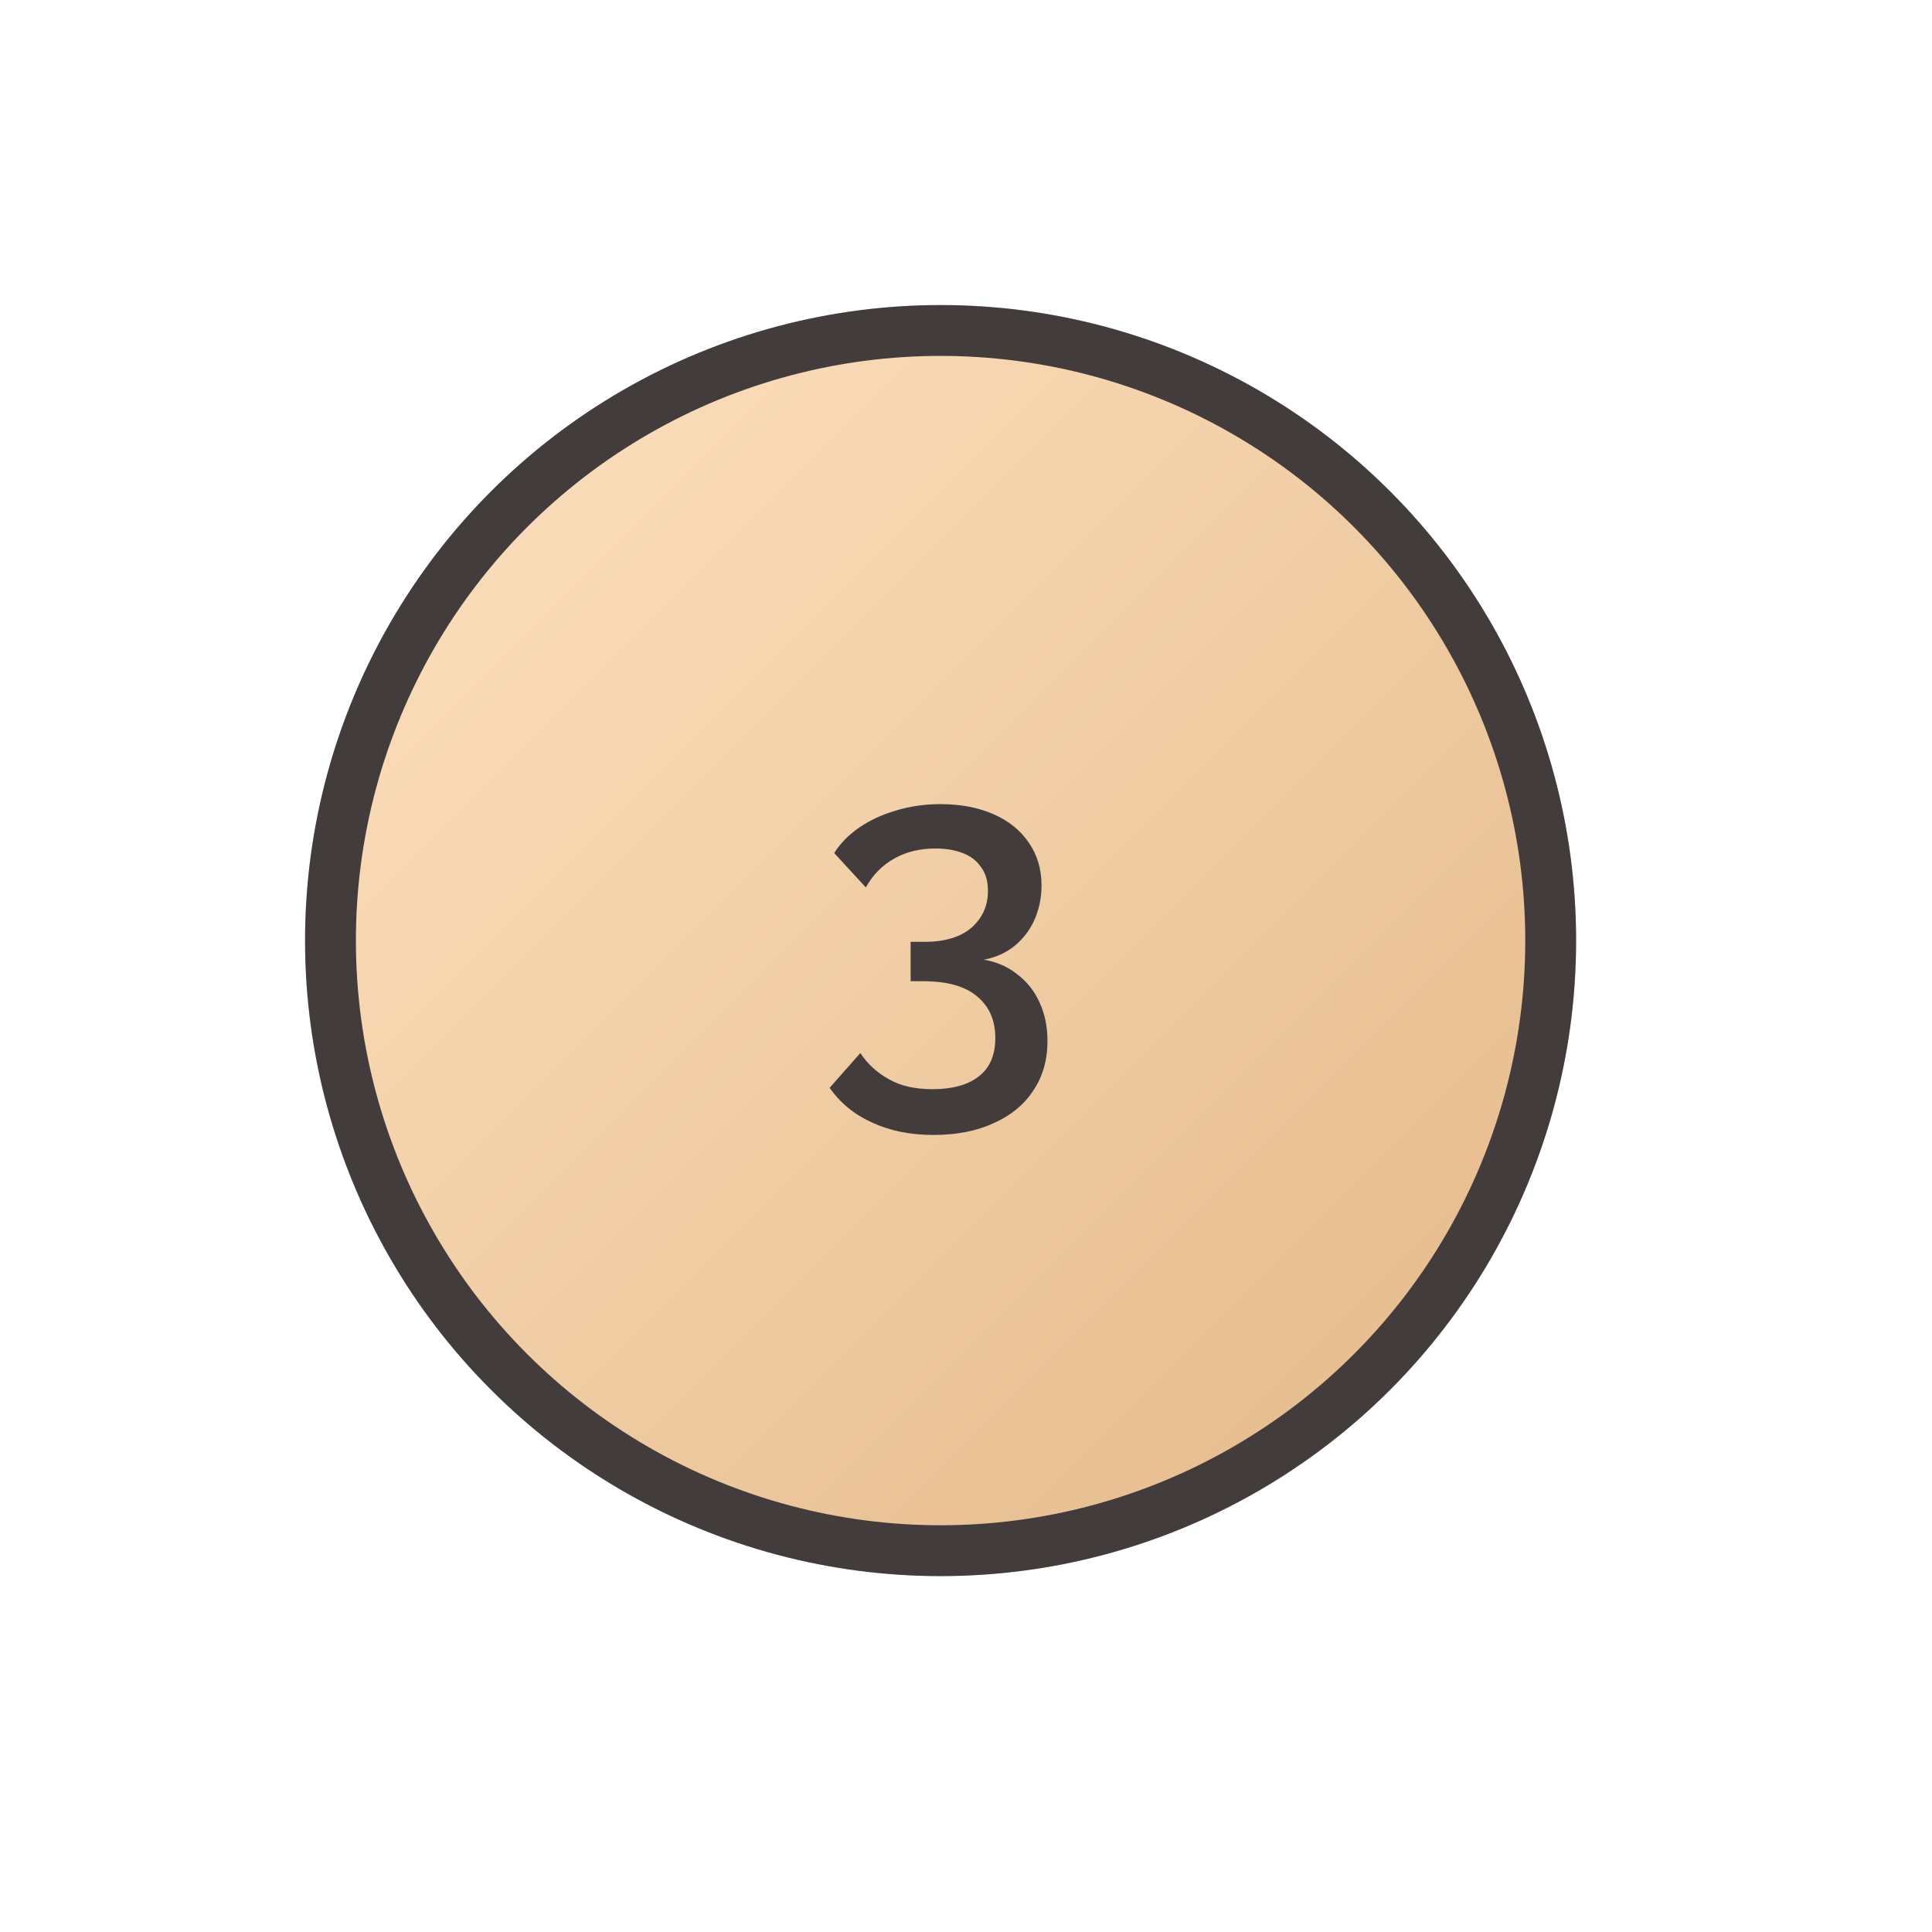 <?xml version="1.0" encoding="UTF-8"?> <svg xmlns="http://www.w3.org/2000/svg" width="76" height="76" viewBox="0 0 76 76" fill="none"> <g filter="url(#filter0_ddddii)"> <circle cx="37" cy="37" r="25" fill="url(#paint0_linear)"></circle> <circle cx="37" cy="37" r="24" stroke="#423C3C" stroke-width="2"></circle> </g> <path d="M38.703 37.752C39.206 37.836 39.645 38.028 40.017 38.328C40.401 38.616 40.694 38.988 40.898 39.444C41.102 39.888 41.205 40.392 41.205 40.956C41.205 41.7 41.019 42.348 40.647 42.9C40.286 43.452 39.77 43.878 39.099 44.178C38.426 44.49 37.635 44.646 36.722 44.646C35.81 44.646 35.007 44.484 34.31 44.16C33.614 43.848 33.056 43.392 32.636 42.792L33.843 41.424C34.13 41.856 34.502 42.198 34.959 42.45C35.414 42.714 35.99 42.846 36.687 42.846C37.467 42.846 38.072 42.678 38.505 42.342C38.937 42.006 39.153 41.502 39.153 40.83C39.153 40.134 38.913 39.588 38.432 39.192C37.965 38.796 37.257 38.598 36.309 38.598H35.822V37.05H36.362C37.166 37.05 37.785 36.864 38.217 36.492C38.648 36.108 38.864 35.628 38.864 35.052C38.864 34.668 38.775 34.356 38.594 34.116C38.426 33.864 38.187 33.678 37.874 33.558C37.562 33.438 37.203 33.378 36.794 33.378C36.182 33.378 35.642 33.51 35.175 33.774C34.706 34.038 34.334 34.416 34.059 34.908L32.816 33.558C33.056 33.174 33.386 32.838 33.806 32.55C34.227 32.262 34.706 32.04 35.246 31.884C35.798 31.716 36.38 31.632 36.992 31.632C37.785 31.632 38.48 31.764 39.081 32.028C39.681 32.292 40.142 32.664 40.467 33.144C40.803 33.624 40.971 34.188 40.971 34.836C40.971 35.304 40.88 35.748 40.7 36.168C40.52 36.576 40.257 36.924 39.908 37.212C39.56 37.488 39.158 37.668 38.703 37.752Z" fill="#423C3C"></path> <defs> <filter id="filter0_ddddii" x="0" y="0" width="76" height="76" filterUnits="userSpaceOnUse" color-interpolation-filters="sRGB"> <feFlood flood-opacity="0" result="BackgroundImageFix"></feFlood> <feColorMatrix in="SourceAlpha" type="matrix" values="0 0 0 0 0 0 0 0 0 0 0 0 0 0 0 0 0 0 127 0"></feColorMatrix> <feOffset dx="4" dy="4"></feOffset> <feGaussianBlur stdDeviation="5"></feGaussianBlur> <feColorMatrix type="matrix" values="0 0 0 0 0.851 0 0 0 0 0.725 0 0 0 0 0.58 0 0 0 0.9 0"></feColorMatrix> <feBlend mode="normal" in2="BackgroundImageFix" result="effect1_dropShadow"></feBlend> <feColorMatrix in="SourceAlpha" type="matrix" values="0 0 0 0 0 0 0 0 0 0 0 0 0 0 0 0 0 0 127 0"></feColorMatrix> <feOffset dx="-4" dy="-4"></feOffset> <feGaussianBlur stdDeviation="4"></feGaussianBlur> <feColorMatrix type="matrix" values="0 0 0 0 1 0 0 0 0 0.886 0 0 0 0 0.706 0 0 0 0.9 0"></feColorMatrix> <feBlend mode="normal" in2="effect1_dropShadow" result="effect2_dropShadow"></feBlend> <feColorMatrix in="SourceAlpha" type="matrix" values="0 0 0 0 0 0 0 0 0 0 0 0 0 0 0 0 0 0 127 0"></feColorMatrix> <feOffset dx="4" dy="-4"></feOffset> <feGaussianBlur stdDeviation="4"></feGaussianBlur> <feColorMatrix type="matrix" values="0 0 0 0 0.851 0 0 0 0 0.725 0 0 0 0 0.58 0 0 0 0.2 0"></feColorMatrix> <feBlend mode="normal" in2="effect2_dropShadow" result="effect3_dropShadow"></feBlend> <feColorMatrix in="SourceAlpha" type="matrix" values="0 0 0 0 0 0 0 0 0 0 0 0 0 0 0 0 0 0 127 0"></feColorMatrix> <feOffset dx="-4" dy="4"></feOffset> <feGaussianBlur stdDeviation="4"></feGaussianBlur> <feColorMatrix type="matrix" values="0 0 0 0 0.851 0 0 0 0 0.725 0 0 0 0 0.58 0 0 0 0.2 0"></feColorMatrix> <feBlend mode="normal" in2="effect3_dropShadow" result="effect4_dropShadow"></feBlend> <feBlend mode="normal" in="SourceGraphic" in2="effect4_dropShadow" result="shape"></feBlend> <feColorMatrix in="SourceAlpha" type="matrix" values="0 0 0 0 0 0 0 0 0 0 0 0 0 0 0 0 0 0 127 0" result="hardAlpha"></feColorMatrix> <feOffset dx="-1" dy="-1"></feOffset> <feGaussianBlur stdDeviation="1"></feGaussianBlur> <feComposite in2="hardAlpha" operator="arithmetic" k2="-1" k3="1"></feComposite> <feColorMatrix type="matrix" values="0 0 0 0 0.851 0 0 0 0 0.725 0 0 0 0 0.58 0 0 0 0.5 0"></feColorMatrix> <feBlend mode="normal" in2="shape" result="effect5_innerShadow"></feBlend> <feColorMatrix in="SourceAlpha" type="matrix" values="0 0 0 0 0 0 0 0 0 0 0 0 0 0 0 0 0 0 127 0" result="hardAlpha"></feColorMatrix> <feOffset dx="1" dy="1"></feOffset> <feGaussianBlur stdDeviation="1"></feGaussianBlur> <feComposite in2="hardAlpha" operator="arithmetic" k2="-1" k3="1"></feComposite> <feColorMatrix type="matrix" values="0 0 0 0 1 0 0 0 0 0.886 0 0 0 0 0.706 0 0 0 0.3 0"></feColorMatrix> <feBlend mode="normal" in2="effect5_innerShadow" result="effect6_innerShadow"></feBlend> </filter> <linearGradient id="paint0_linear" x1="12" y1="12" x2="62" y2="62" gradientUnits="userSpaceOnUse"> <stop stop-color="#FFE3C2"></stop> <stop offset="1" stop-color="#E2B786"></stop> </linearGradient> </defs> </svg> 